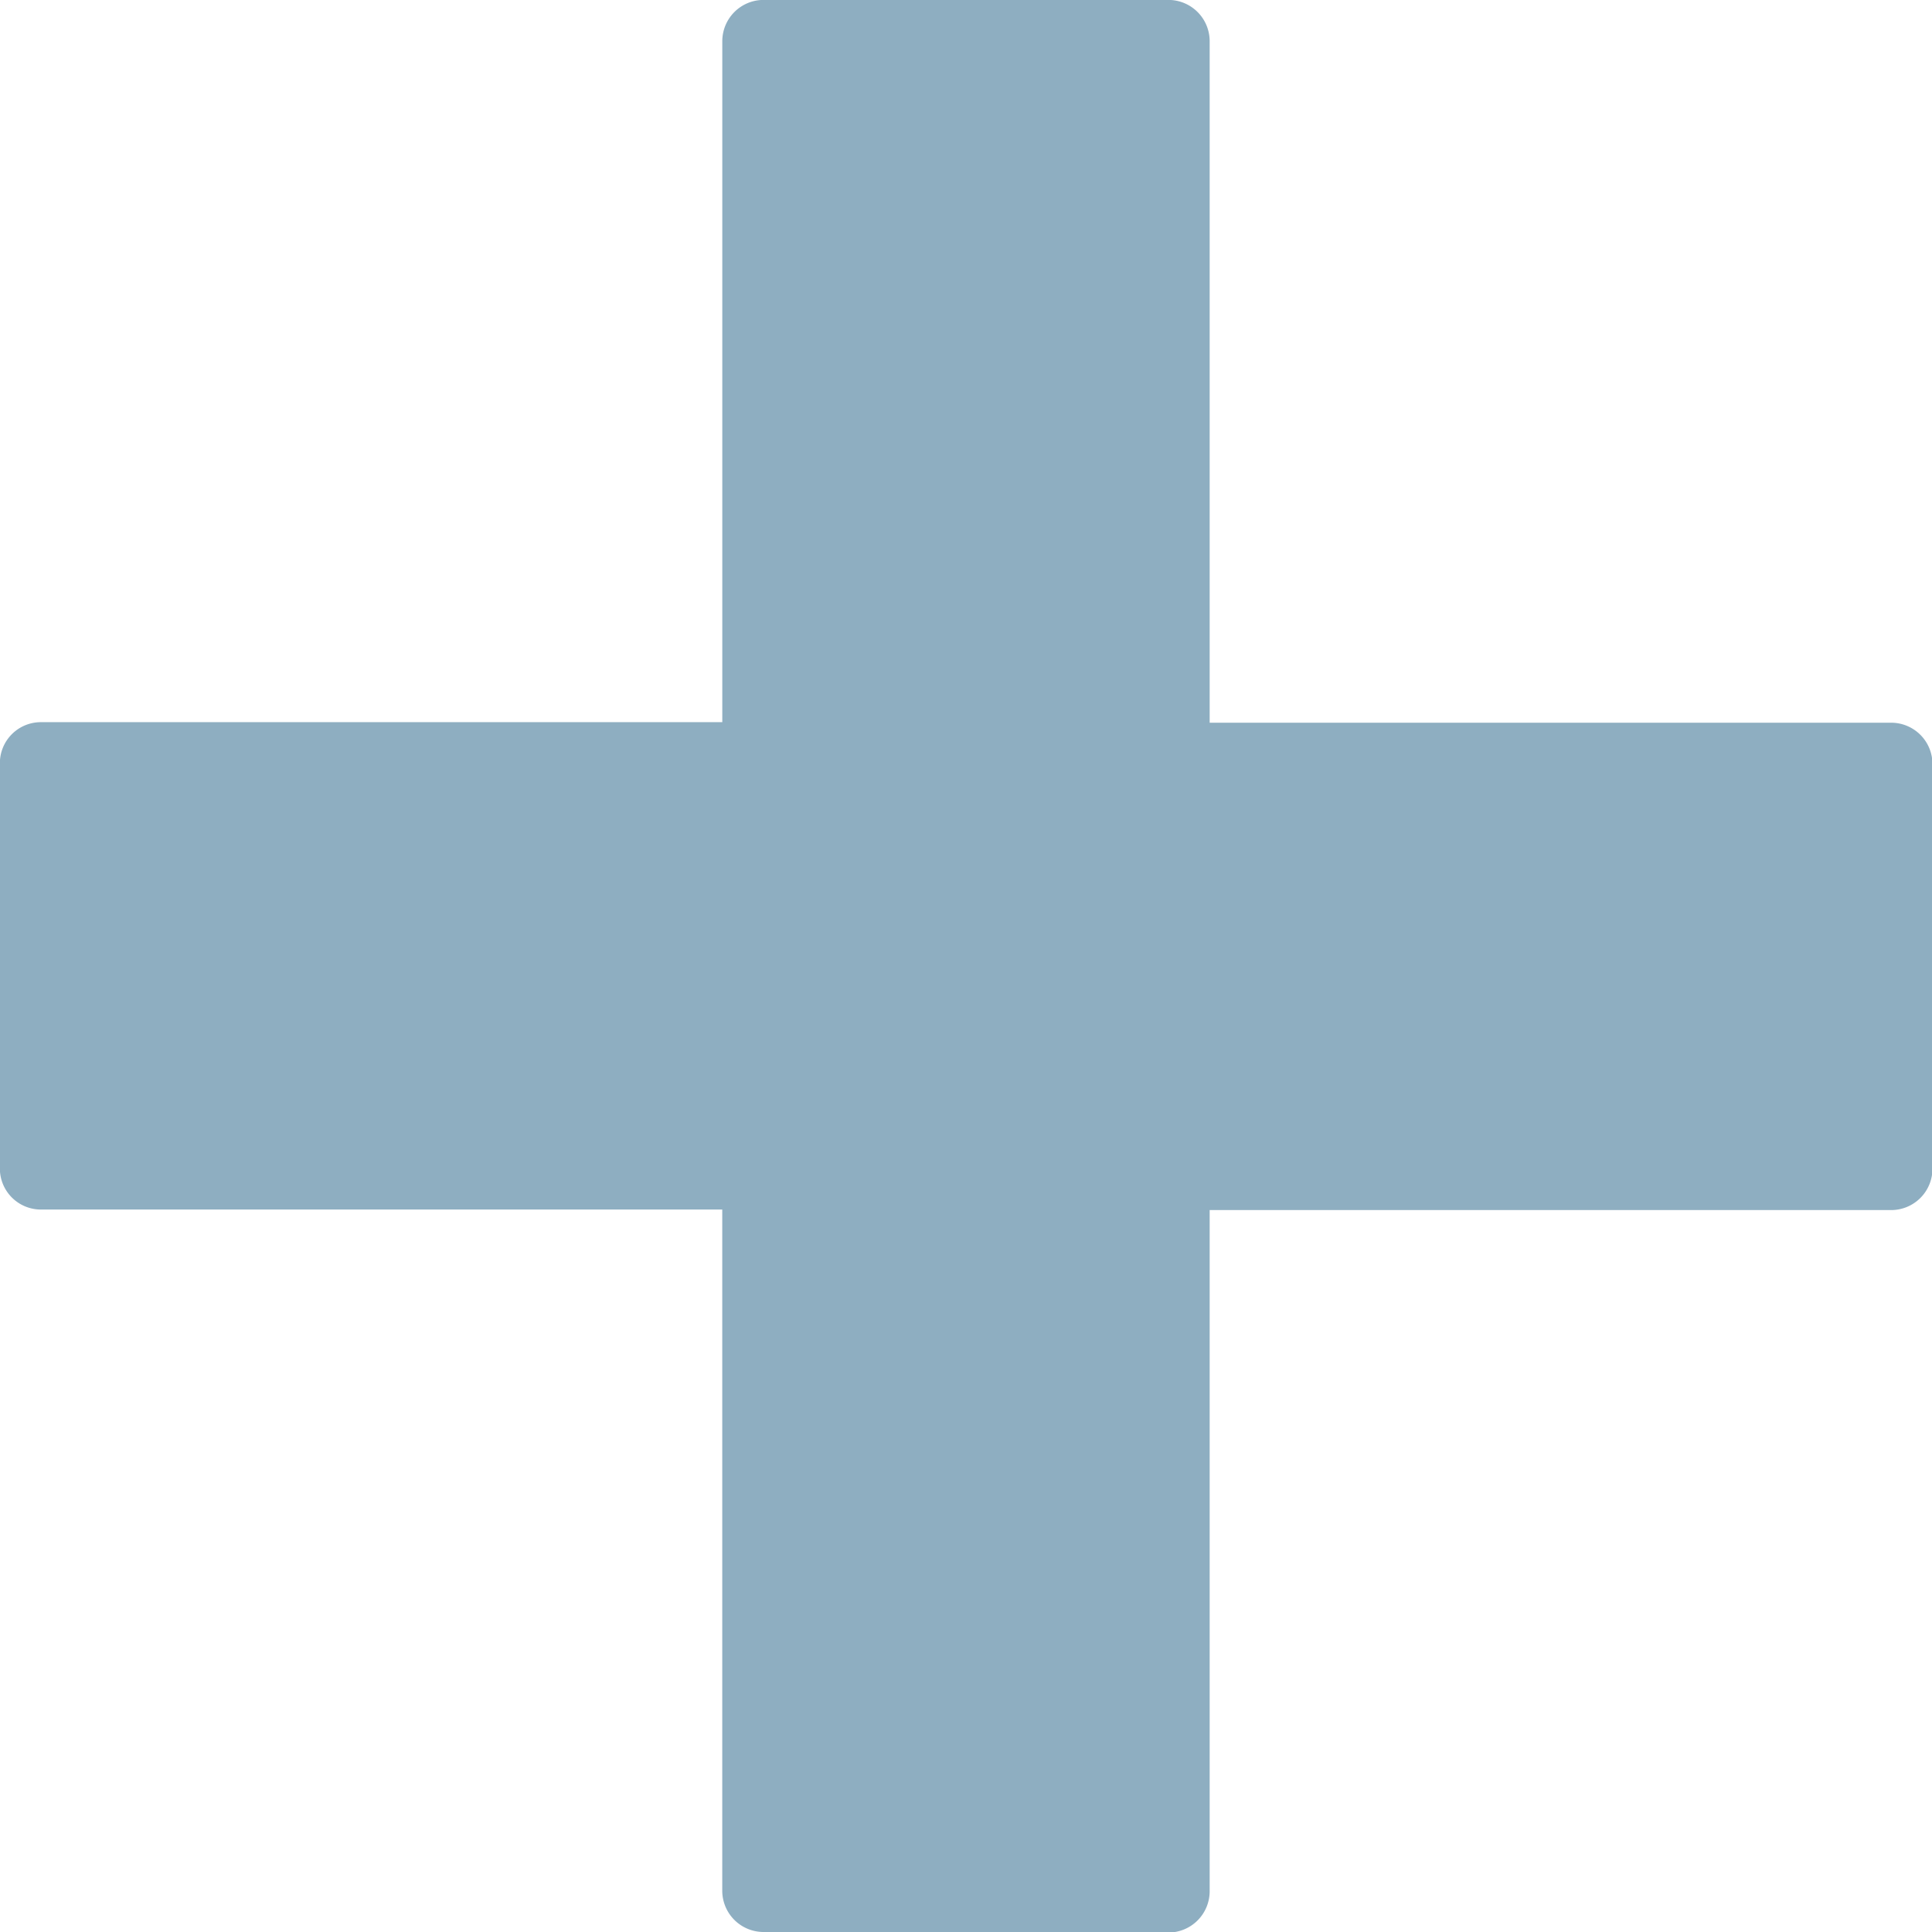 <svg xmlns="http://www.w3.org/2000/svg" width="46.777" height="46.777" viewBox="0 0 46.777 46.777"><path id="合体_15" data-name="合体 15" d="M12940.49,22934.779a1,1,0,0,1-1-1v-16.492H12923a.993.993,0,0,1-1-1v-9.8a.992.992,0,0,1,1-1h16.491V22889a1,1,0,0,1,1-1h9.8a1,1,0,0,1,1,1v16.5h16.5a1,1,0,0,1,1,1v9.8a1,1,0,0,1-1,1h-16.5v16.492a1,1,0,0,1-1,1Z" transform="translate(-12922.003 -22888.002)" fill="#8eaec1"/></svg>
